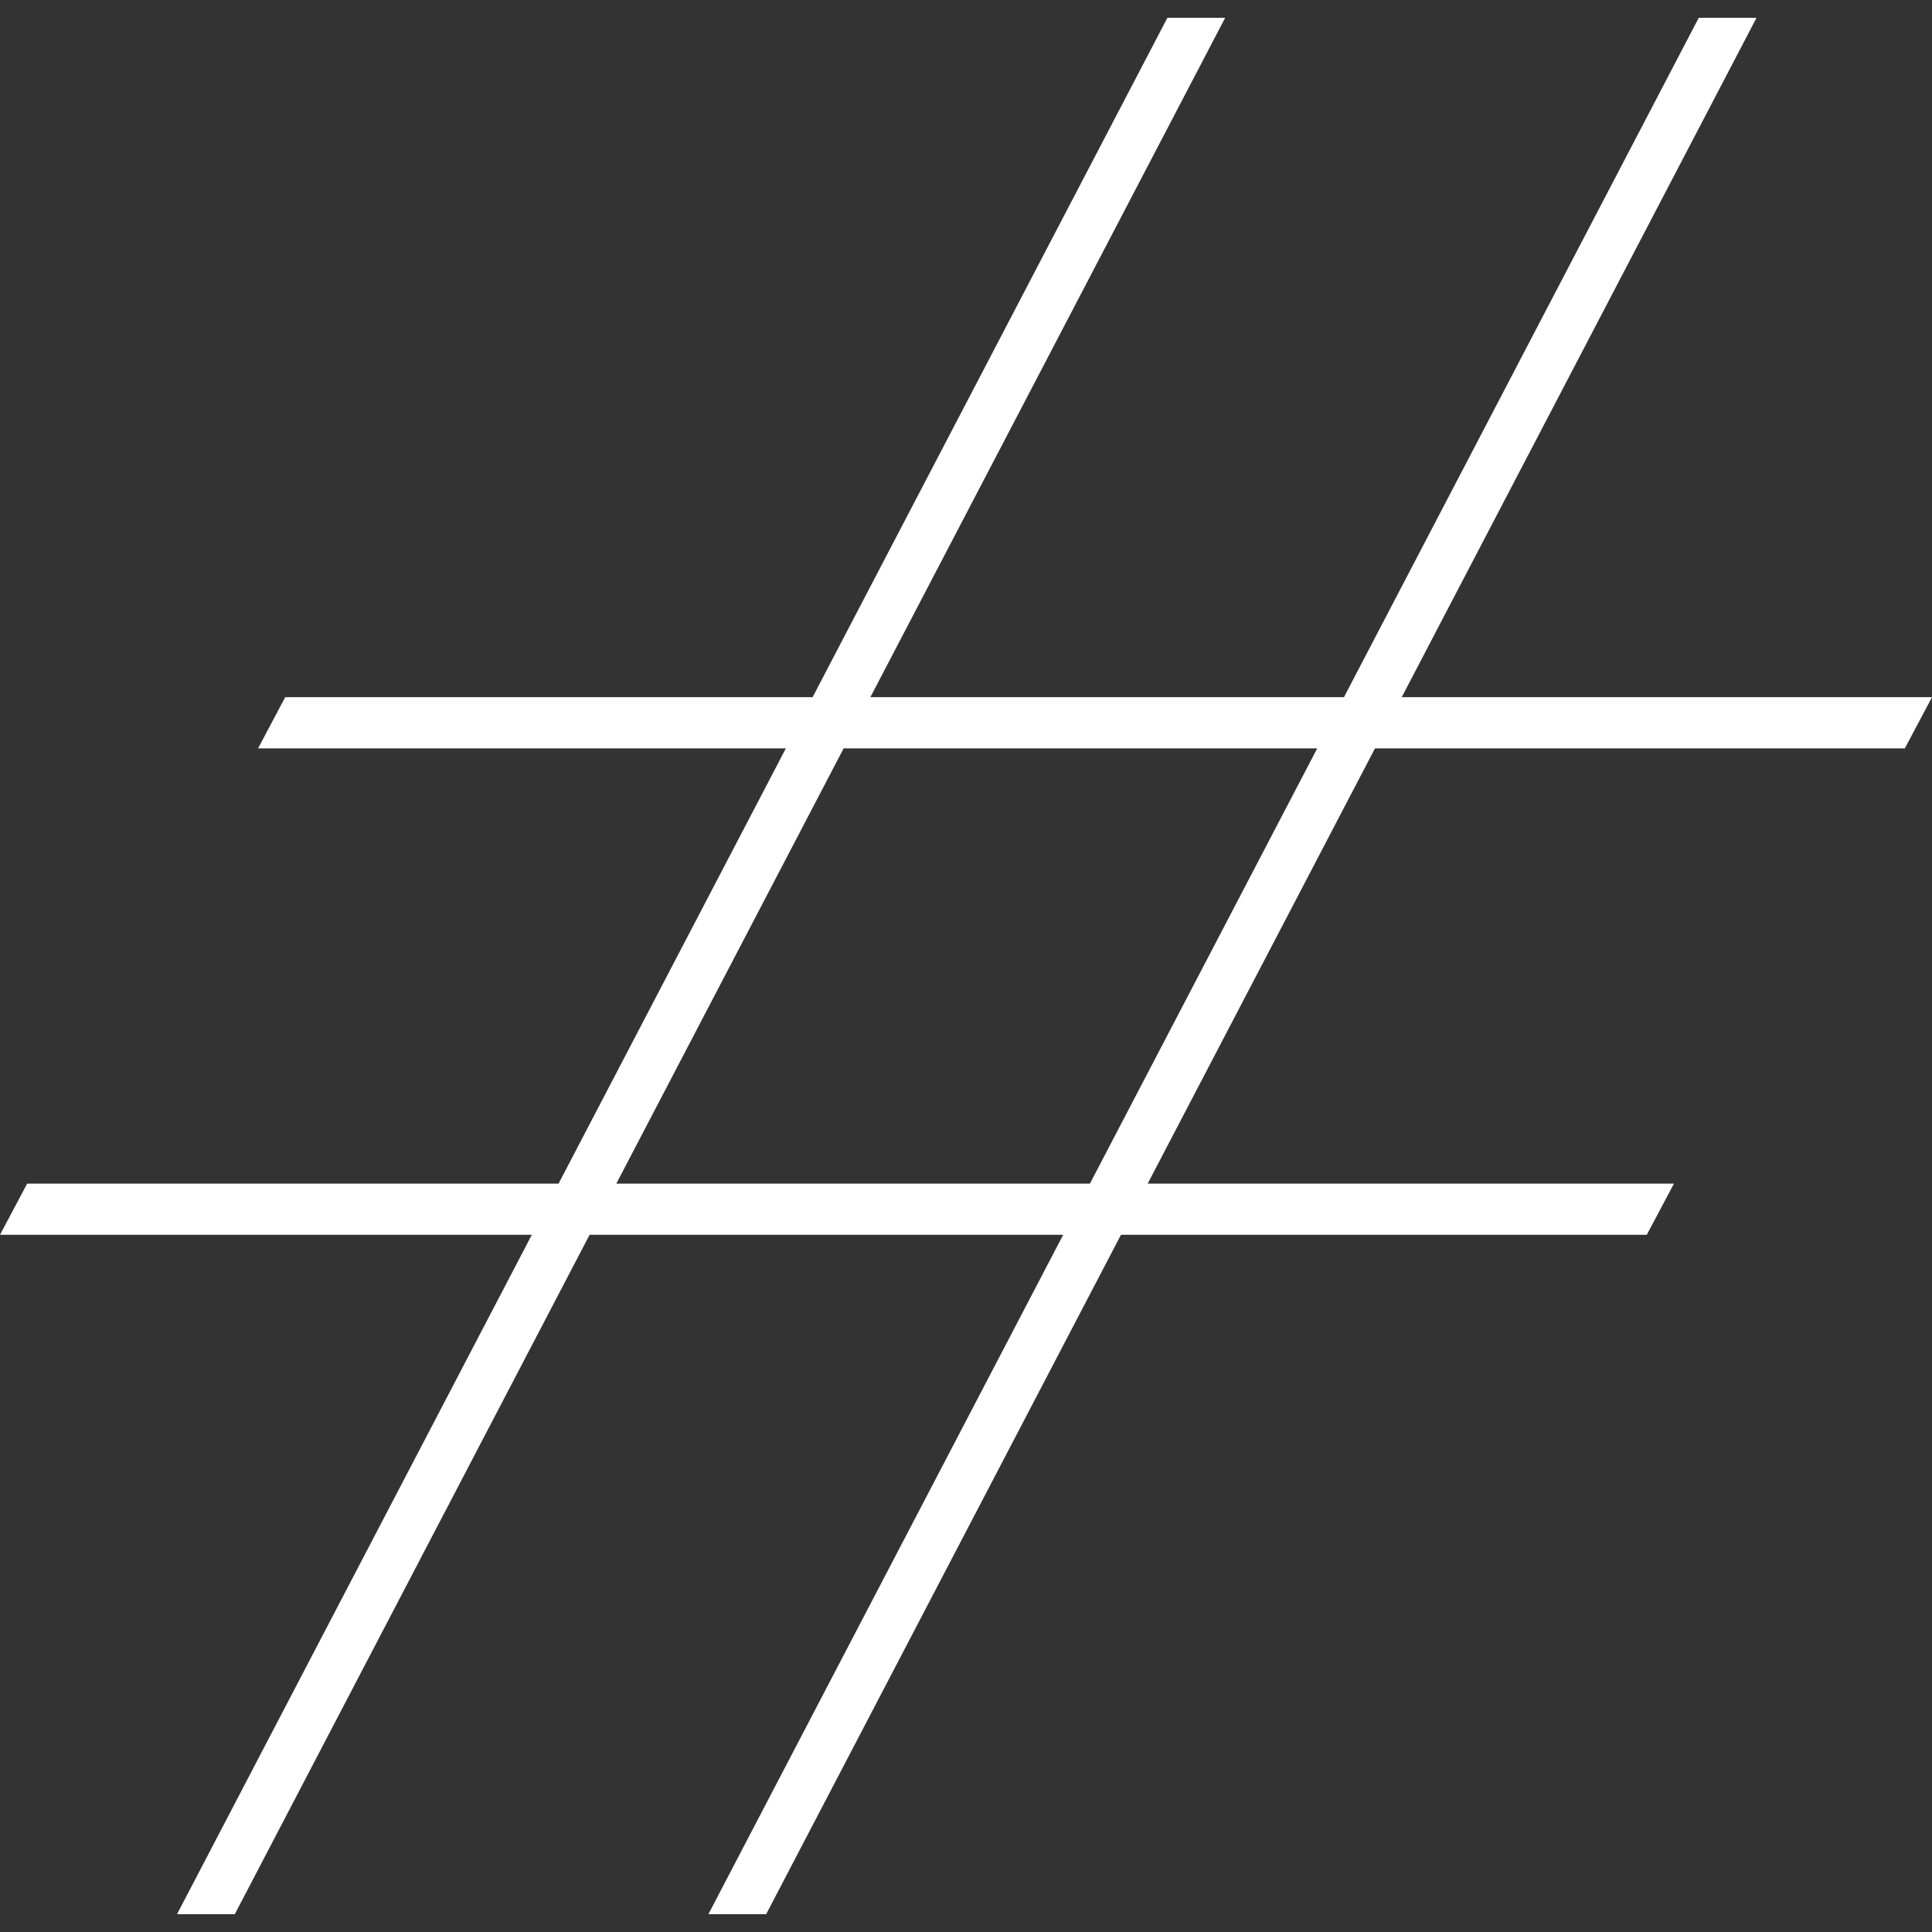 <?xml version="1.0" encoding="UTF-8"?>
<svg id="_レイヤー_1" data-name="レイヤー_1" xmlns="http://www.w3.org/2000/svg" version="1.1" viewBox="0 0 300 300">
  <rect x="0" y="0" width="300" height="300" fill="#333333" stroke="none"/>
  <!-- Generator: Adobe Illustrator 29.5.0, SVG Export Plug-In . SVG Version: 2.1.0 Build 137)  -->
  <defs>
    <style>
      .st0 {
        fill: #fff;
      }
    </style>
  </defs>
  <path class="st0" d="M272.752,2.764h-8.971l-55.093,105.495h-73.539L190.243,2.764h-8.971l-55.093,105.495H44.287l-4.218,7.951h81.957l-35.292,67.579H4.218l-4.218,7.951h82.581l-55.093,105.495h8.971l55.093-105.495h73.539l-55.093,105.495h8.971l55.093-105.495h81.651l4.218-7.951h-81.717l35.292-67.579h82.275l4.218-7.951h-82.341L272.752,2.764ZM169.243,183.79h-73.539l35.293-67.579h73.539l-35.292,67.579Z"/>
</svg>